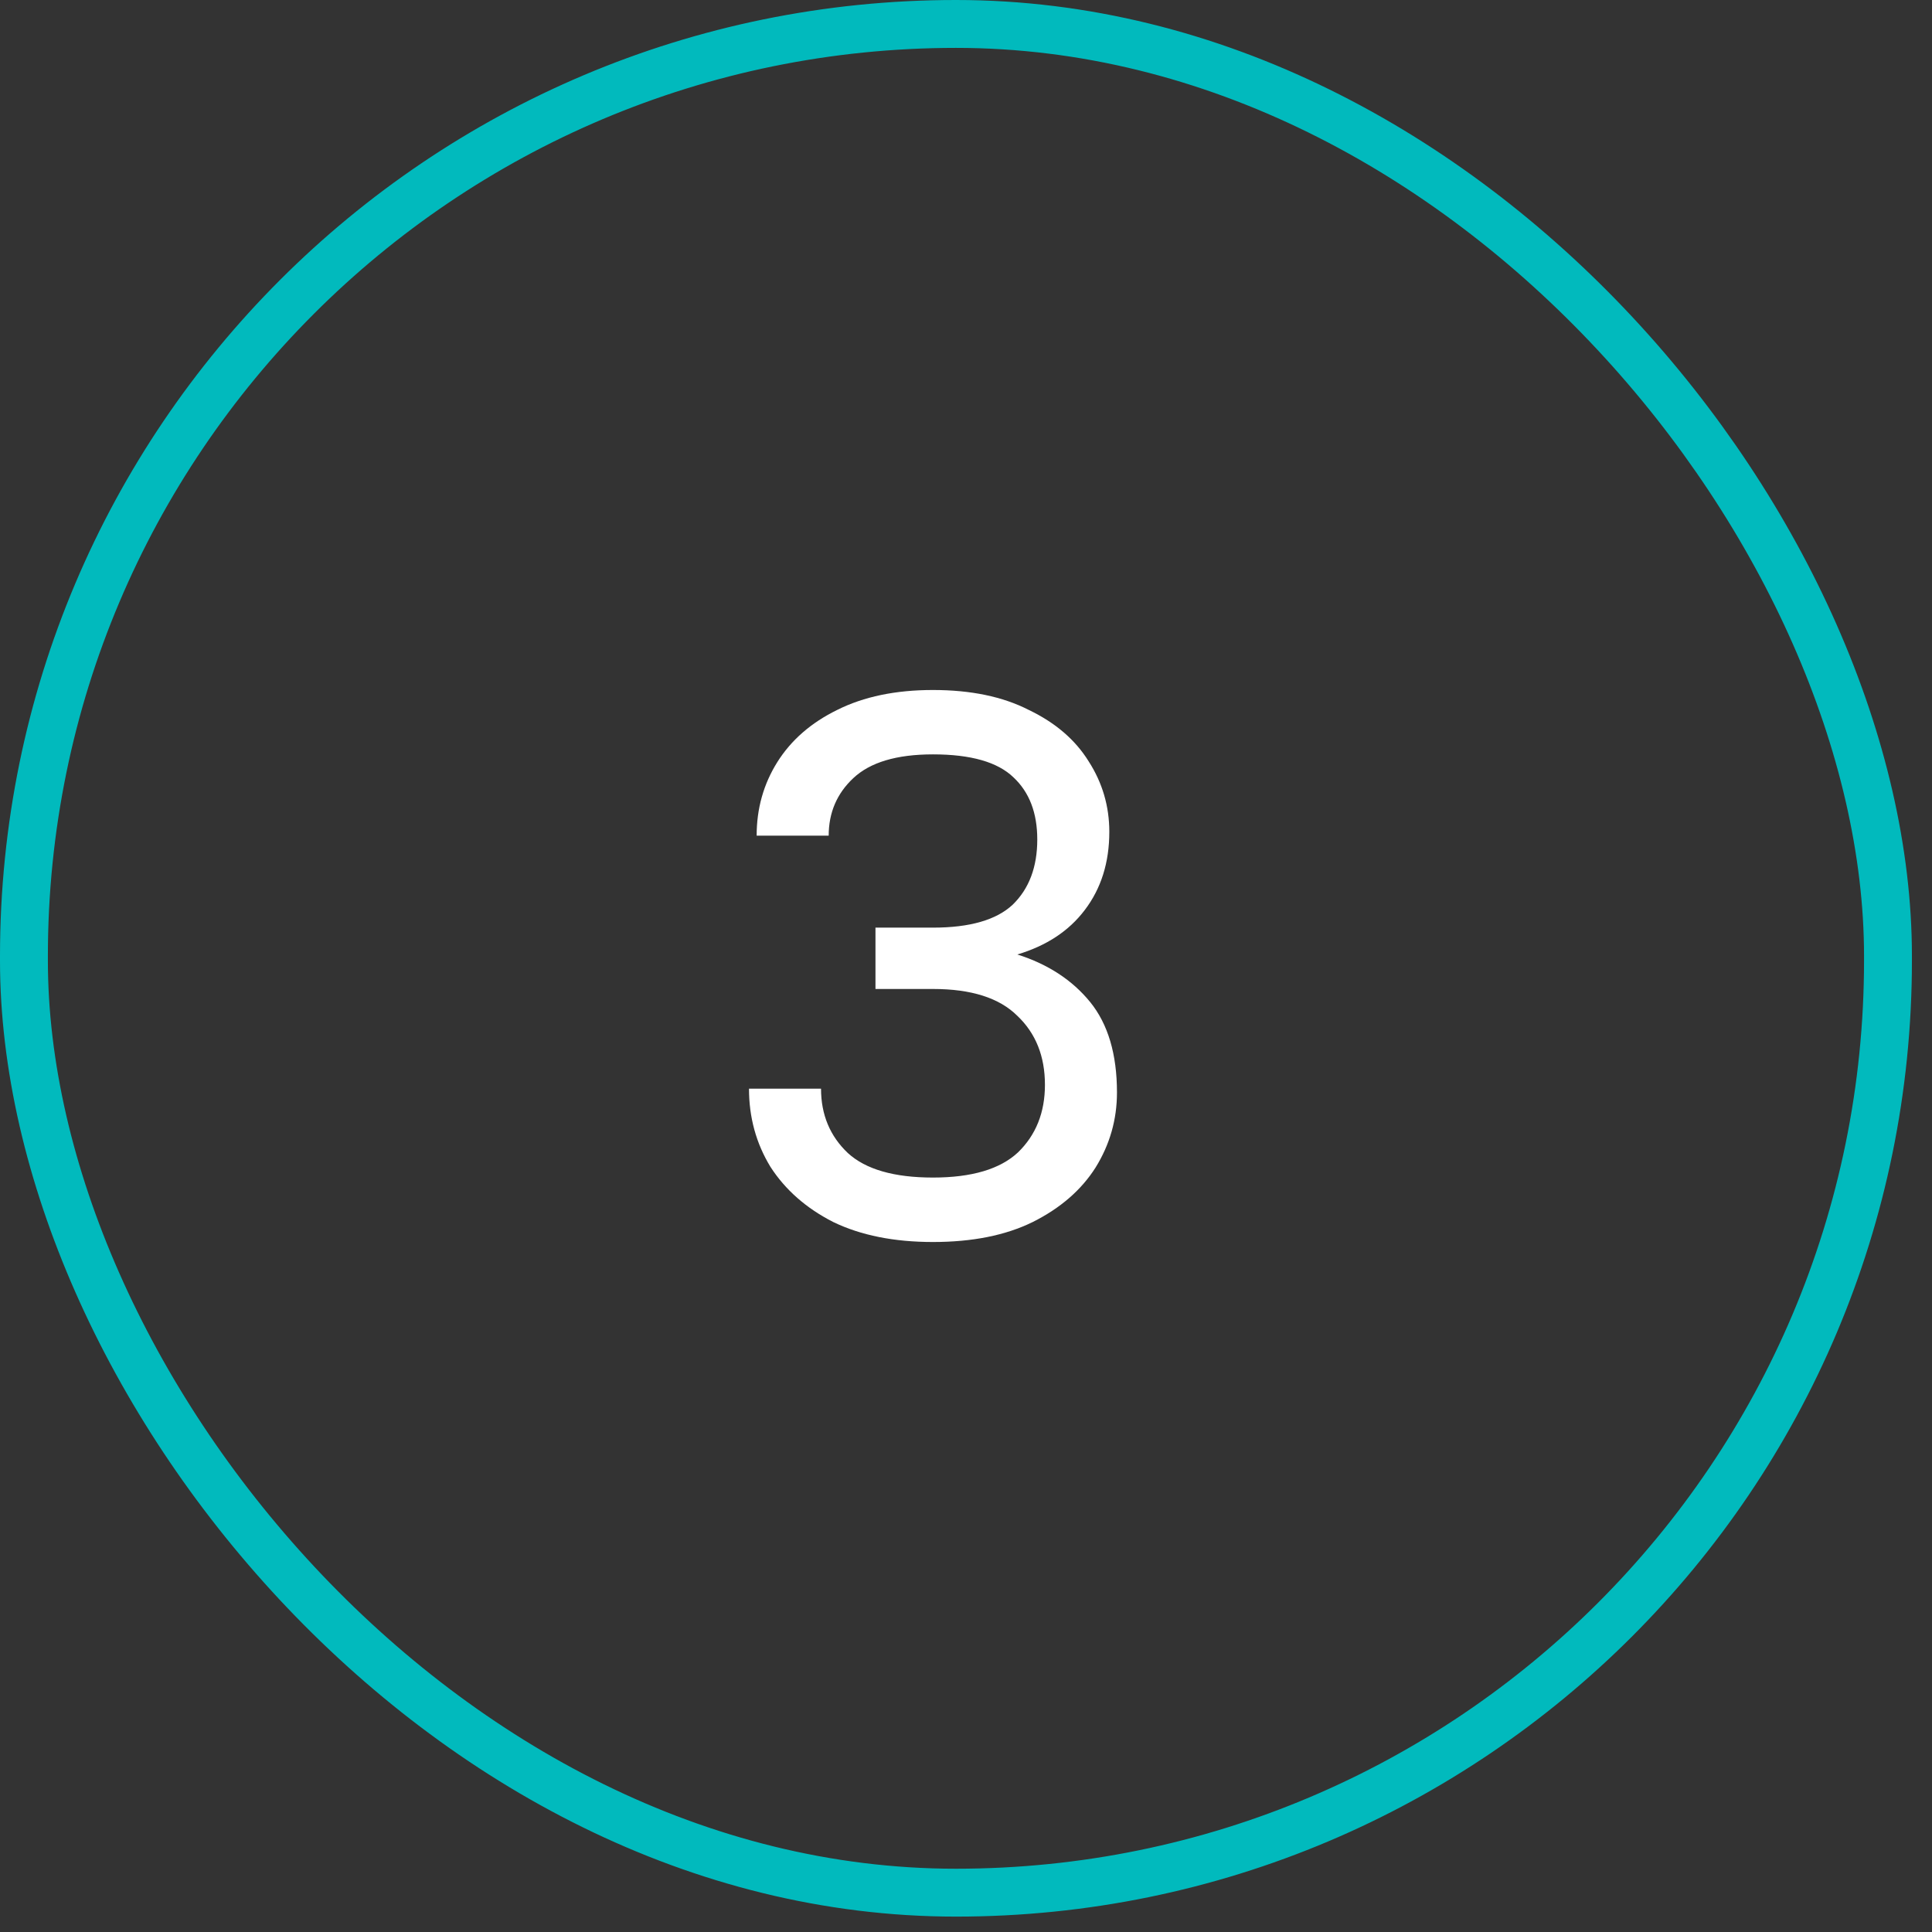 <?xml version="1.0" encoding="UTF-8"?> <svg xmlns="http://www.w3.org/2000/svg" width="28" height="28" viewBox="0 0 28 28" fill="none"><rect x="0" y="0" width="28" height="28" fill="#333333" stroke="none"/><rect x="0.347" y="0.347" width="27.015" height="27.083" rx="13.508" stroke="#01BABD" stroke-width="0.694"></rect><path d="M13.521 18C12.958 18 12.477 17.904 12.077 17.711C11.684 17.511 11.381 17.244 11.166 16.911C10.958 16.57 10.855 16.192 10.855 15.778H11.899C11.899 16.155 12.029 16.466 12.288 16.711C12.547 16.948 12.958 17.066 13.521 17.066C14.084 17.066 14.495 16.944 14.755 16.7C15.014 16.448 15.144 16.122 15.144 15.722C15.144 15.307 15.01 14.974 14.744 14.722C14.484 14.463 14.077 14.333 13.521 14.333H12.688V13.444H13.521C14.055 13.444 14.44 13.333 14.677 13.111C14.914 12.881 15.033 12.566 15.033 12.166C15.033 11.781 14.918 11.481 14.688 11.266C14.458 11.044 14.07 10.933 13.521 10.933C12.995 10.933 12.61 11.048 12.366 11.278C12.129 11.5 12.01 11.778 12.01 12.111H10.966C10.966 11.718 11.066 11.363 11.266 11.044C11.466 10.726 11.755 10.474 12.133 10.289C12.518 10.096 12.981 10 13.521 10C14.07 10 14.533 10.096 14.91 10.289C15.296 10.474 15.584 10.722 15.777 11.033C15.977 11.344 16.077 11.685 16.077 12.055C16.077 12.5 15.958 12.878 15.721 13.189C15.492 13.492 15.166 13.707 14.744 13.833C15.188 13.974 15.54 14.204 15.799 14.522C16.058 14.841 16.188 15.278 16.188 15.833C16.188 16.226 16.084 16.589 15.877 16.922C15.67 17.248 15.366 17.511 14.966 17.711C14.573 17.904 14.092 18 13.521 18Z" fill="white"></path></svg> 